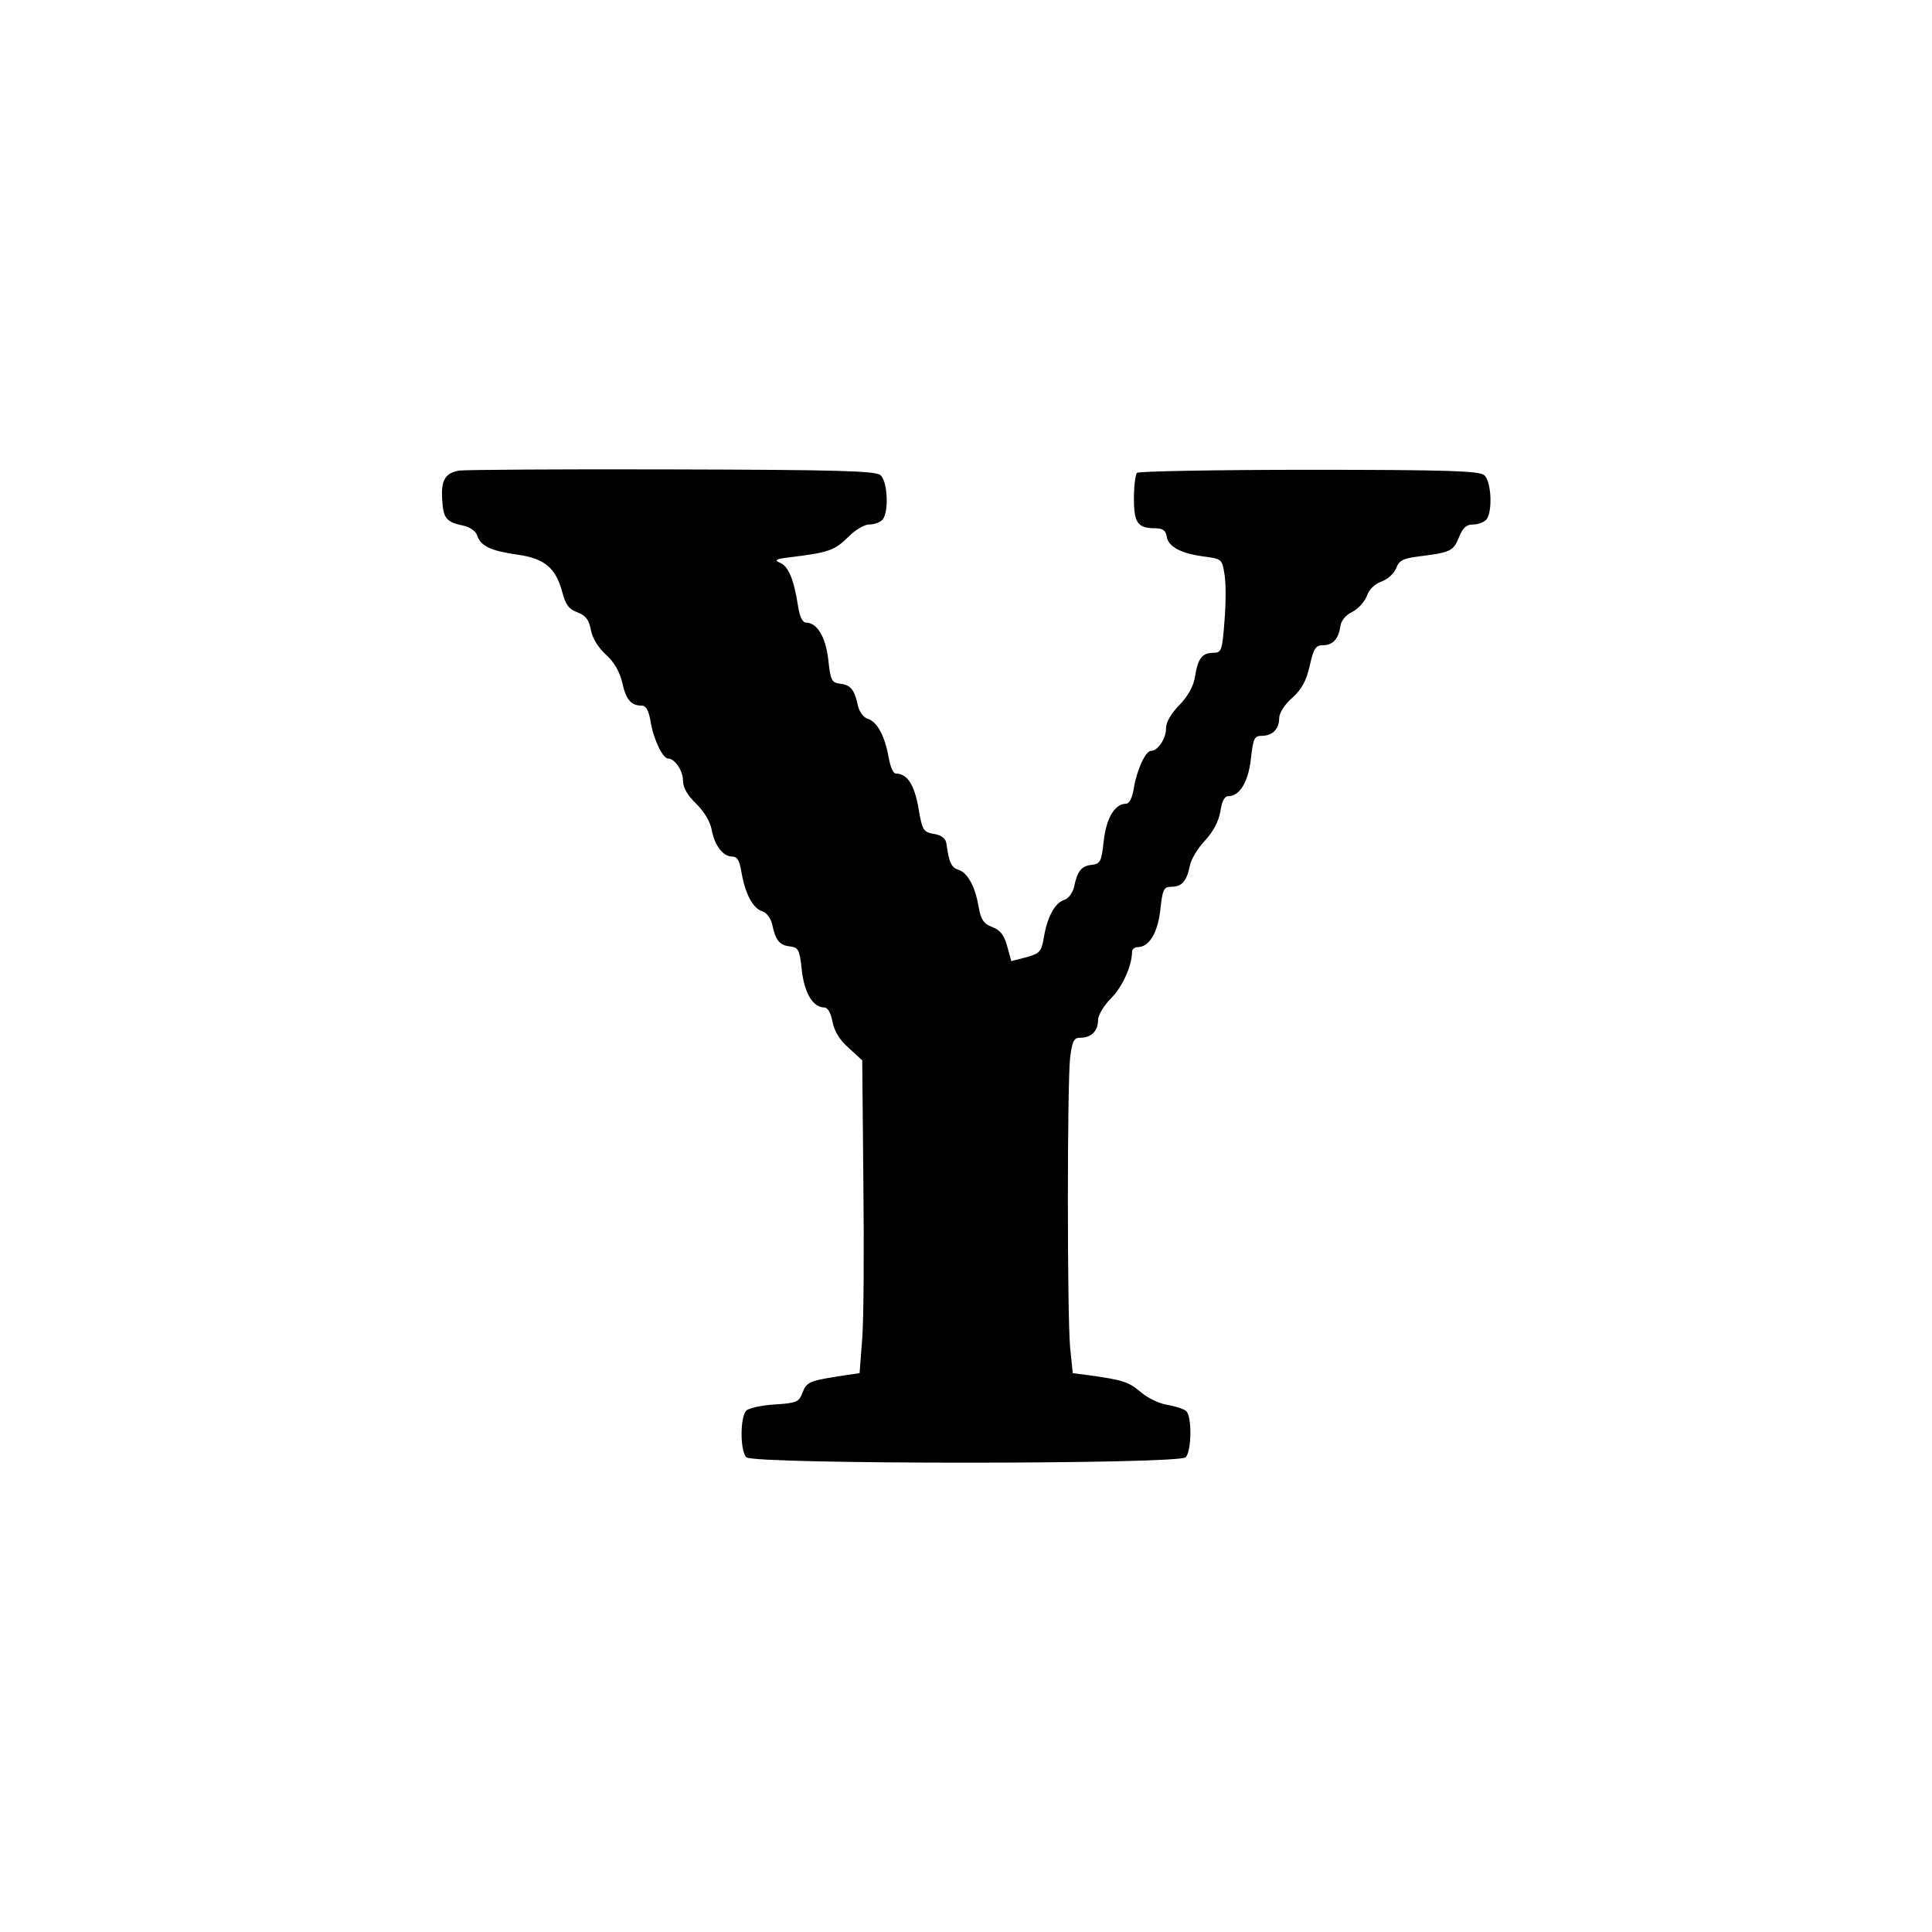 <?xml version="1.0" standalone="no"?>
<!DOCTYPE svg PUBLIC "-//W3C//DTD SVG 20010904//EN"
 "http://www.w3.org/TR/2001/REC-SVG-20010904/DTD/svg10.dtd">
<svg version="1.0" xmlns="http://www.w3.org/2000/svg"
 width="512pt" height="512pt" viewBox="0 0 512 512"
 preserveAspectRatio="xMidYMid meet">
<g transform="translate(0,512) scale(0.1,-0.1)"
fill="#000000" stroke="none">
<path d="M1218 3873 c-38 -6 -50 -25 -46 -79 3 -49 11 -58 60 -68 15 -4 30
-15 33 -26 9 -27 36 -40 107 -50 71 -10 101 -35 118 -99 9 -34 18 -46 41 -54
22 -9 30 -20 35 -47 4 -21 19 -46 40 -65 22 -20 36 -45 43 -74 10 -45 23 -61
52 -61 11 0 18 -13 23 -41 7 -46 32 -99 46 -99 18 0 40 -32 40 -59 0 -18 12
-39 35 -61 21 -21 37 -47 41 -69 8 -42 30 -71 55 -71 13 0 19 -11 24 -42 10
-57 30 -95 55 -103 11 -3 22 -18 26 -33 9 -43 19 -57 47 -60 23 -3 26 -8 32
-64 7 -61 30 -98 60 -98 8 0 17 -14 21 -37 5 -26 19 -49 43 -70 l36 -33 3
-322 c2 -178 1 -364 -3 -415 l-7 -92 -41 -6 c-92 -14 -99 -17 -110 -45 -10
-26 -15 -28 -74 -32 -35 -2 -69 -10 -75 -16 -17 -17 -17 -107 0 -124 19 -19
1145 -19 1164 0 16 16 17 107 2 122 -6 6 -28 13 -50 17 -21 3 -53 18 -71 34
-32 27 -48 32 -134 44 l-46 6 -7 67 c-8 87 -8 701 0 770 6 45 10 52 28 52 28
0 46 18 46 47 0 12 15 38 34 57 30 30 56 86 56 124 0 6 7 12 15 12 30 0 53 37
60 99 6 55 9 61 30 61 27 0 40 15 48 55 3 17 21 47 40 67 22 24 36 50 41 77 4
27 11 41 21 41 30 0 53 37 60 99 6 54 9 61 29 61 28 0 46 18 46 47 0 13 14 36
35 54 25 23 37 45 46 85 10 45 16 54 34 54 27 0 42 16 47 50 2 15 14 30 31 38
16 8 33 27 39 42 6 18 21 32 39 39 16 5 33 21 39 35 7 20 18 26 57 31 87 11
94 14 109 50 10 26 20 35 37 35 13 0 28 5 35 12 18 18 15 103 -5 119 -13 11
-99 14 -464 14 -246 0 -451 -4 -456 -8 -4 -5 -8 -35 -8 -68 0 -65 10 -79 57
-79 20 0 27 -6 30 -22 4 -27 38 -45 100 -53 45 -6 47 -7 53 -47 4 -22 4 -78 0
-124 -6 -79 -8 -84 -30 -84 -29 0 -41 -16 -48 -63 -4 -25 -18 -51 -41 -75 -23
-23 -36 -46 -36 -63 0 -27 -22 -59 -40 -59 -14 0 -37 -50 -45 -97 -4 -27 -12
-43 -21 -43 -29 0 -52 -37 -59 -98 -6 -56 -9 -61 -32 -64 -28 -3 -38 -17 -47
-60 -4 -15 -15 -30 -26 -33 -25 -8 -45 -46 -54 -101 -6 -36 -11 -41 -47 -51
l-39 -10 -11 40 c-8 29 -18 42 -39 50 -23 9 -30 19 -36 51 -9 55 -29 93 -54
101 -19 6 -25 19 -32 70 -2 13 -13 22 -33 25 -28 5 -31 9 -41 69 -11 62 -30
91 -60 91 -7 0 -15 19 -19 43 -10 56 -30 94 -55 102 -11 3 -22 18 -26 33 -9
43 -19 57 -47 60 -23 3 -26 8 -32 64 -7 61 -30 98 -59 98 -9 0 -17 16 -21 43
-11 72 -26 108 -49 116 -16 7 -9 10 34 15 97 12 112 18 147 52 18 19 44 34 56
34 13 0 28 5 35 12 18 18 15 103 -5 119 -13 11 -114 14 -552 15 -295 1 -548
-1 -563 -3z"/>
</g>
</svg>
